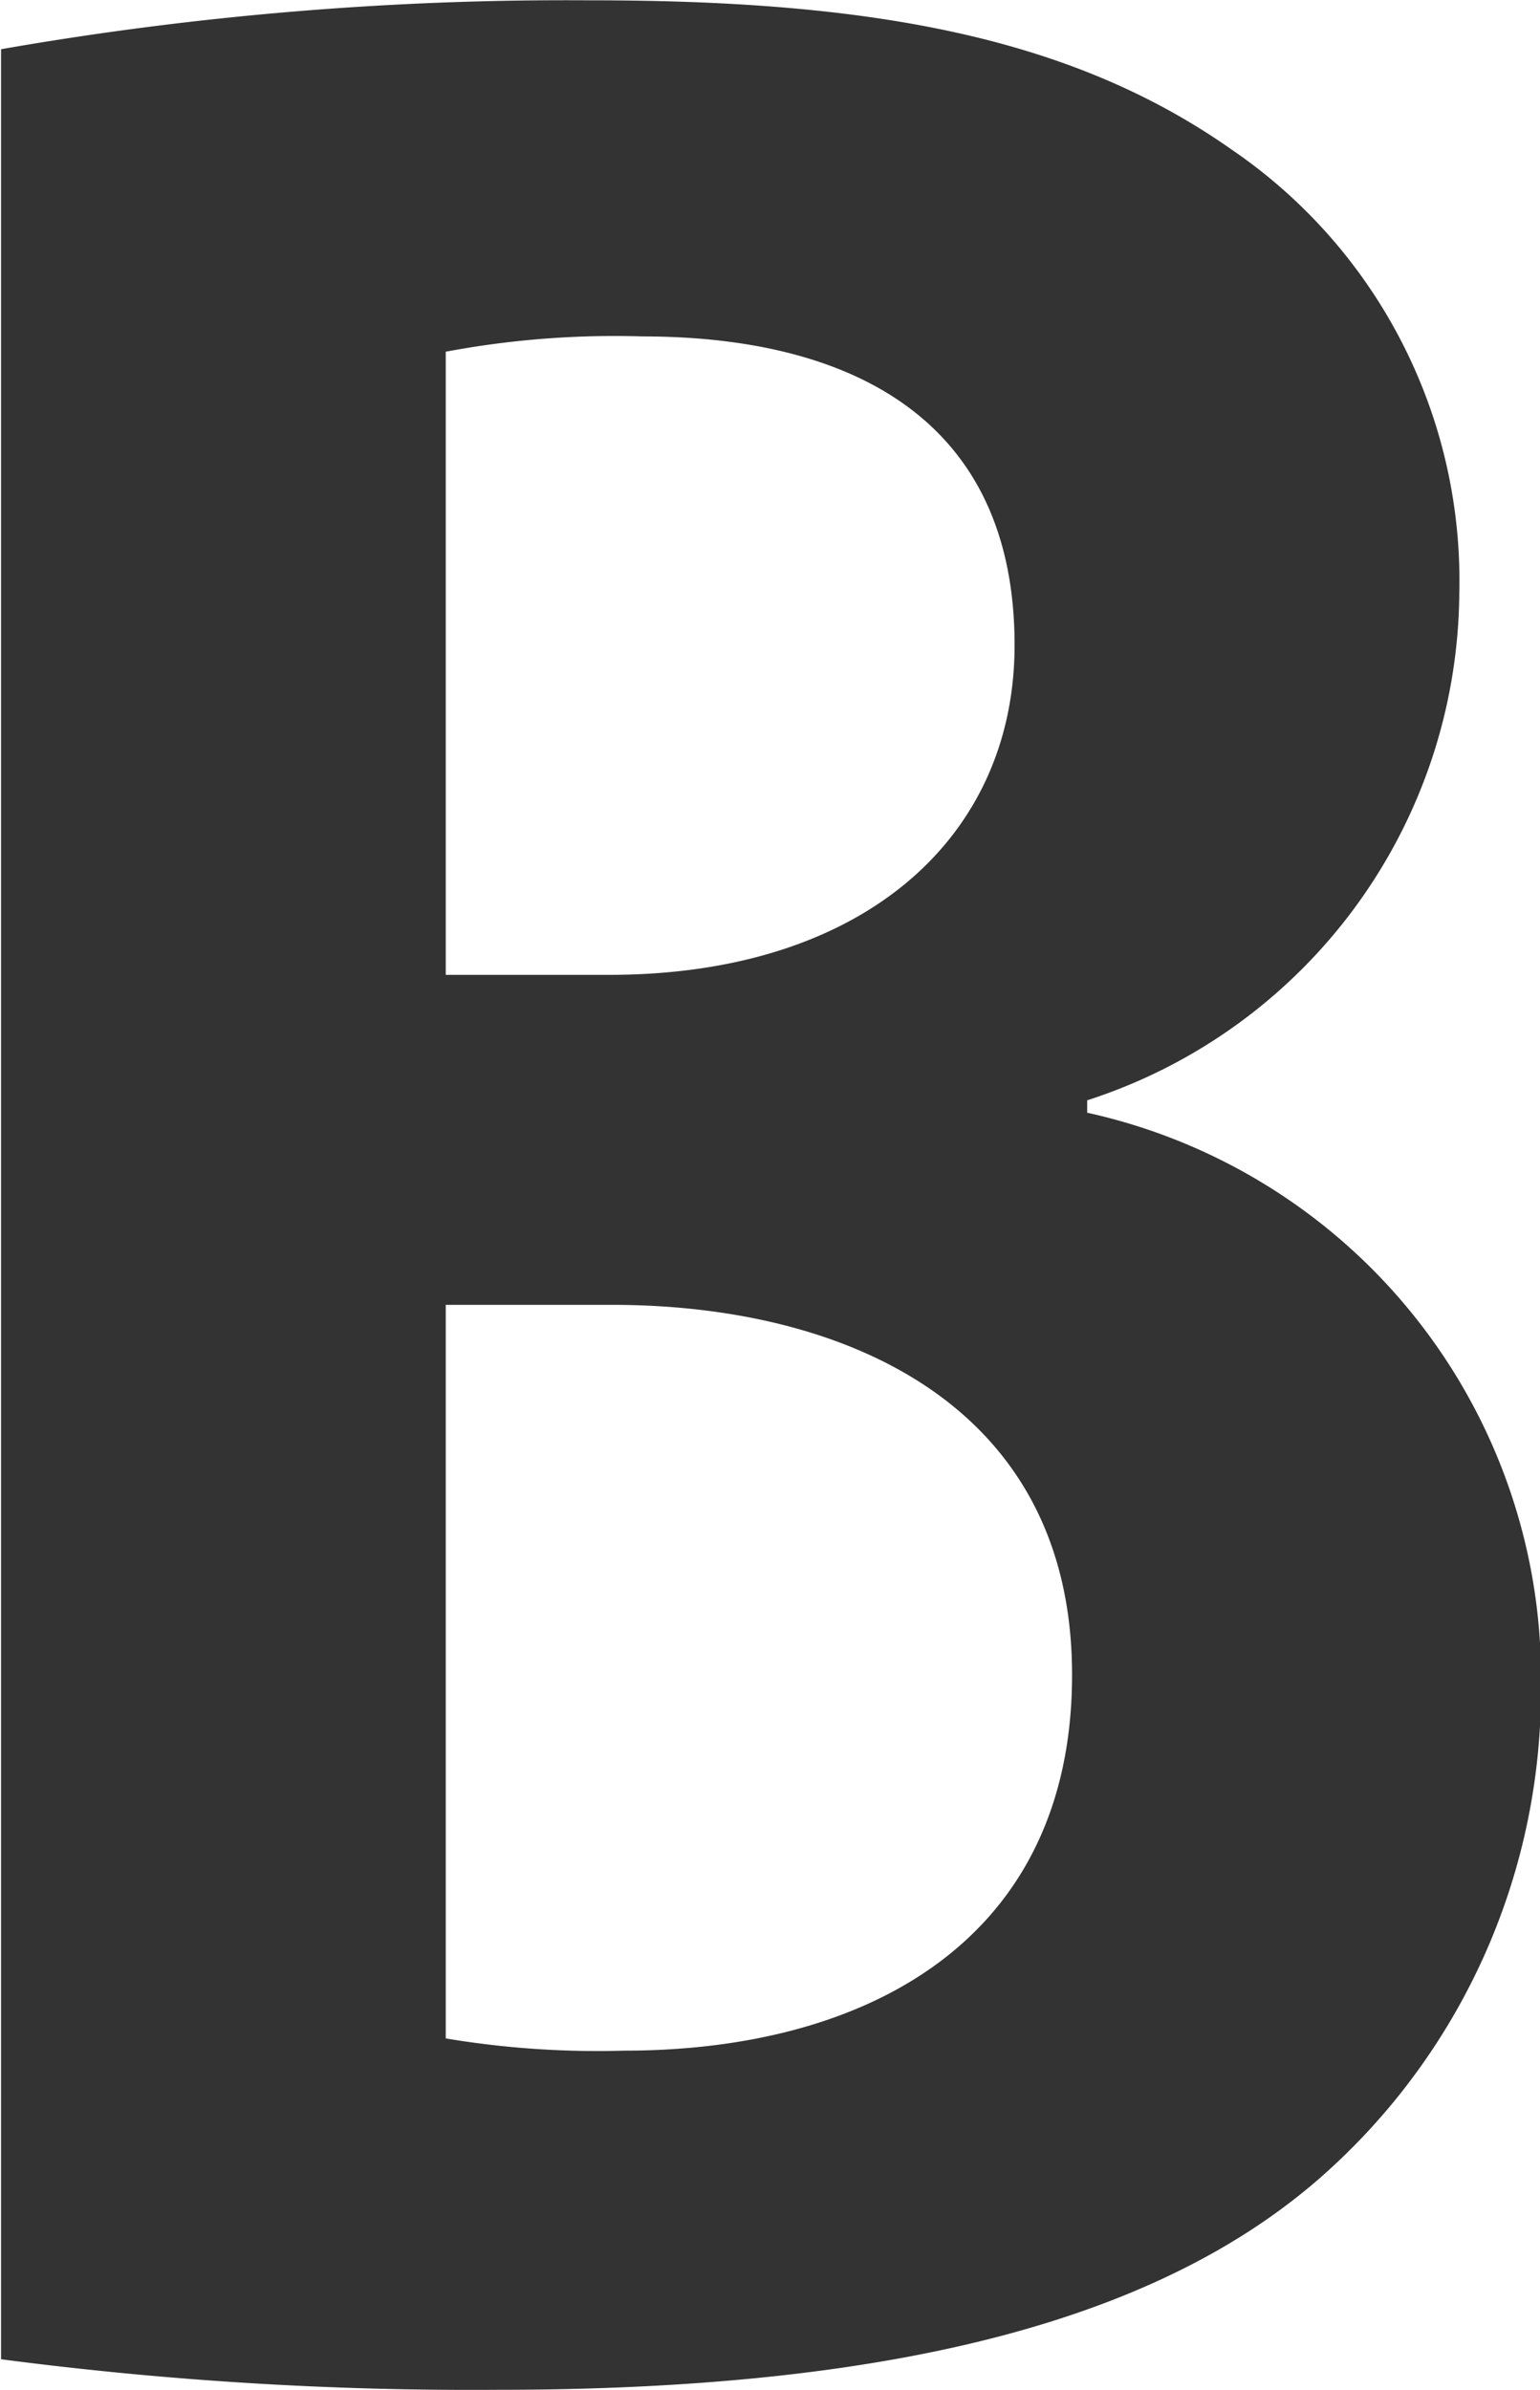 <svg xmlns="http://www.w3.org/2000/svg" width="19.157" height="29.719" viewBox="0 0 19.157 29.719">
  <defs>
    <style>
      .cls-1 {
        fill: #333;
        fill-rule: evenodd;
      }
    </style>
  </defs>
  <path id="icon_B.svg" class="cls-1" d="M824.805,931.931a6.675,6.675,0,0,0,4.629-6.306,6.483,6.483,0,0,0-2.823-5.509c-1.994-1.406-4.478-1.862-7.978-1.862a40.88,40.88,0,0,0-7.339.608v28.722a45.08,45.08,0,0,0,6.172.38c5.156,0,8.392-.95,10.349-2.736a8.062,8.062,0,0,0,2.635-6,7.192,7.192,0,0,0-5.645-7.143v-0.152Zm-7.979-1.557v-7.751a11.366,11.366,0,0,1,2.447-.19c2.483,0,4.629.95,4.629,3.838,0,2.393-1.882,4.1-5.043,4.1h-2.033Zm0,4.1h2.07c2.86,0,5.721,1.216,5.721,4.6,0,3.305-2.559,4.673-5.57,4.673a11.444,11.444,0,0,1-2.221-.152v-9.118Z" transform="translate(-811.281 -918.25)"/>
</svg>

